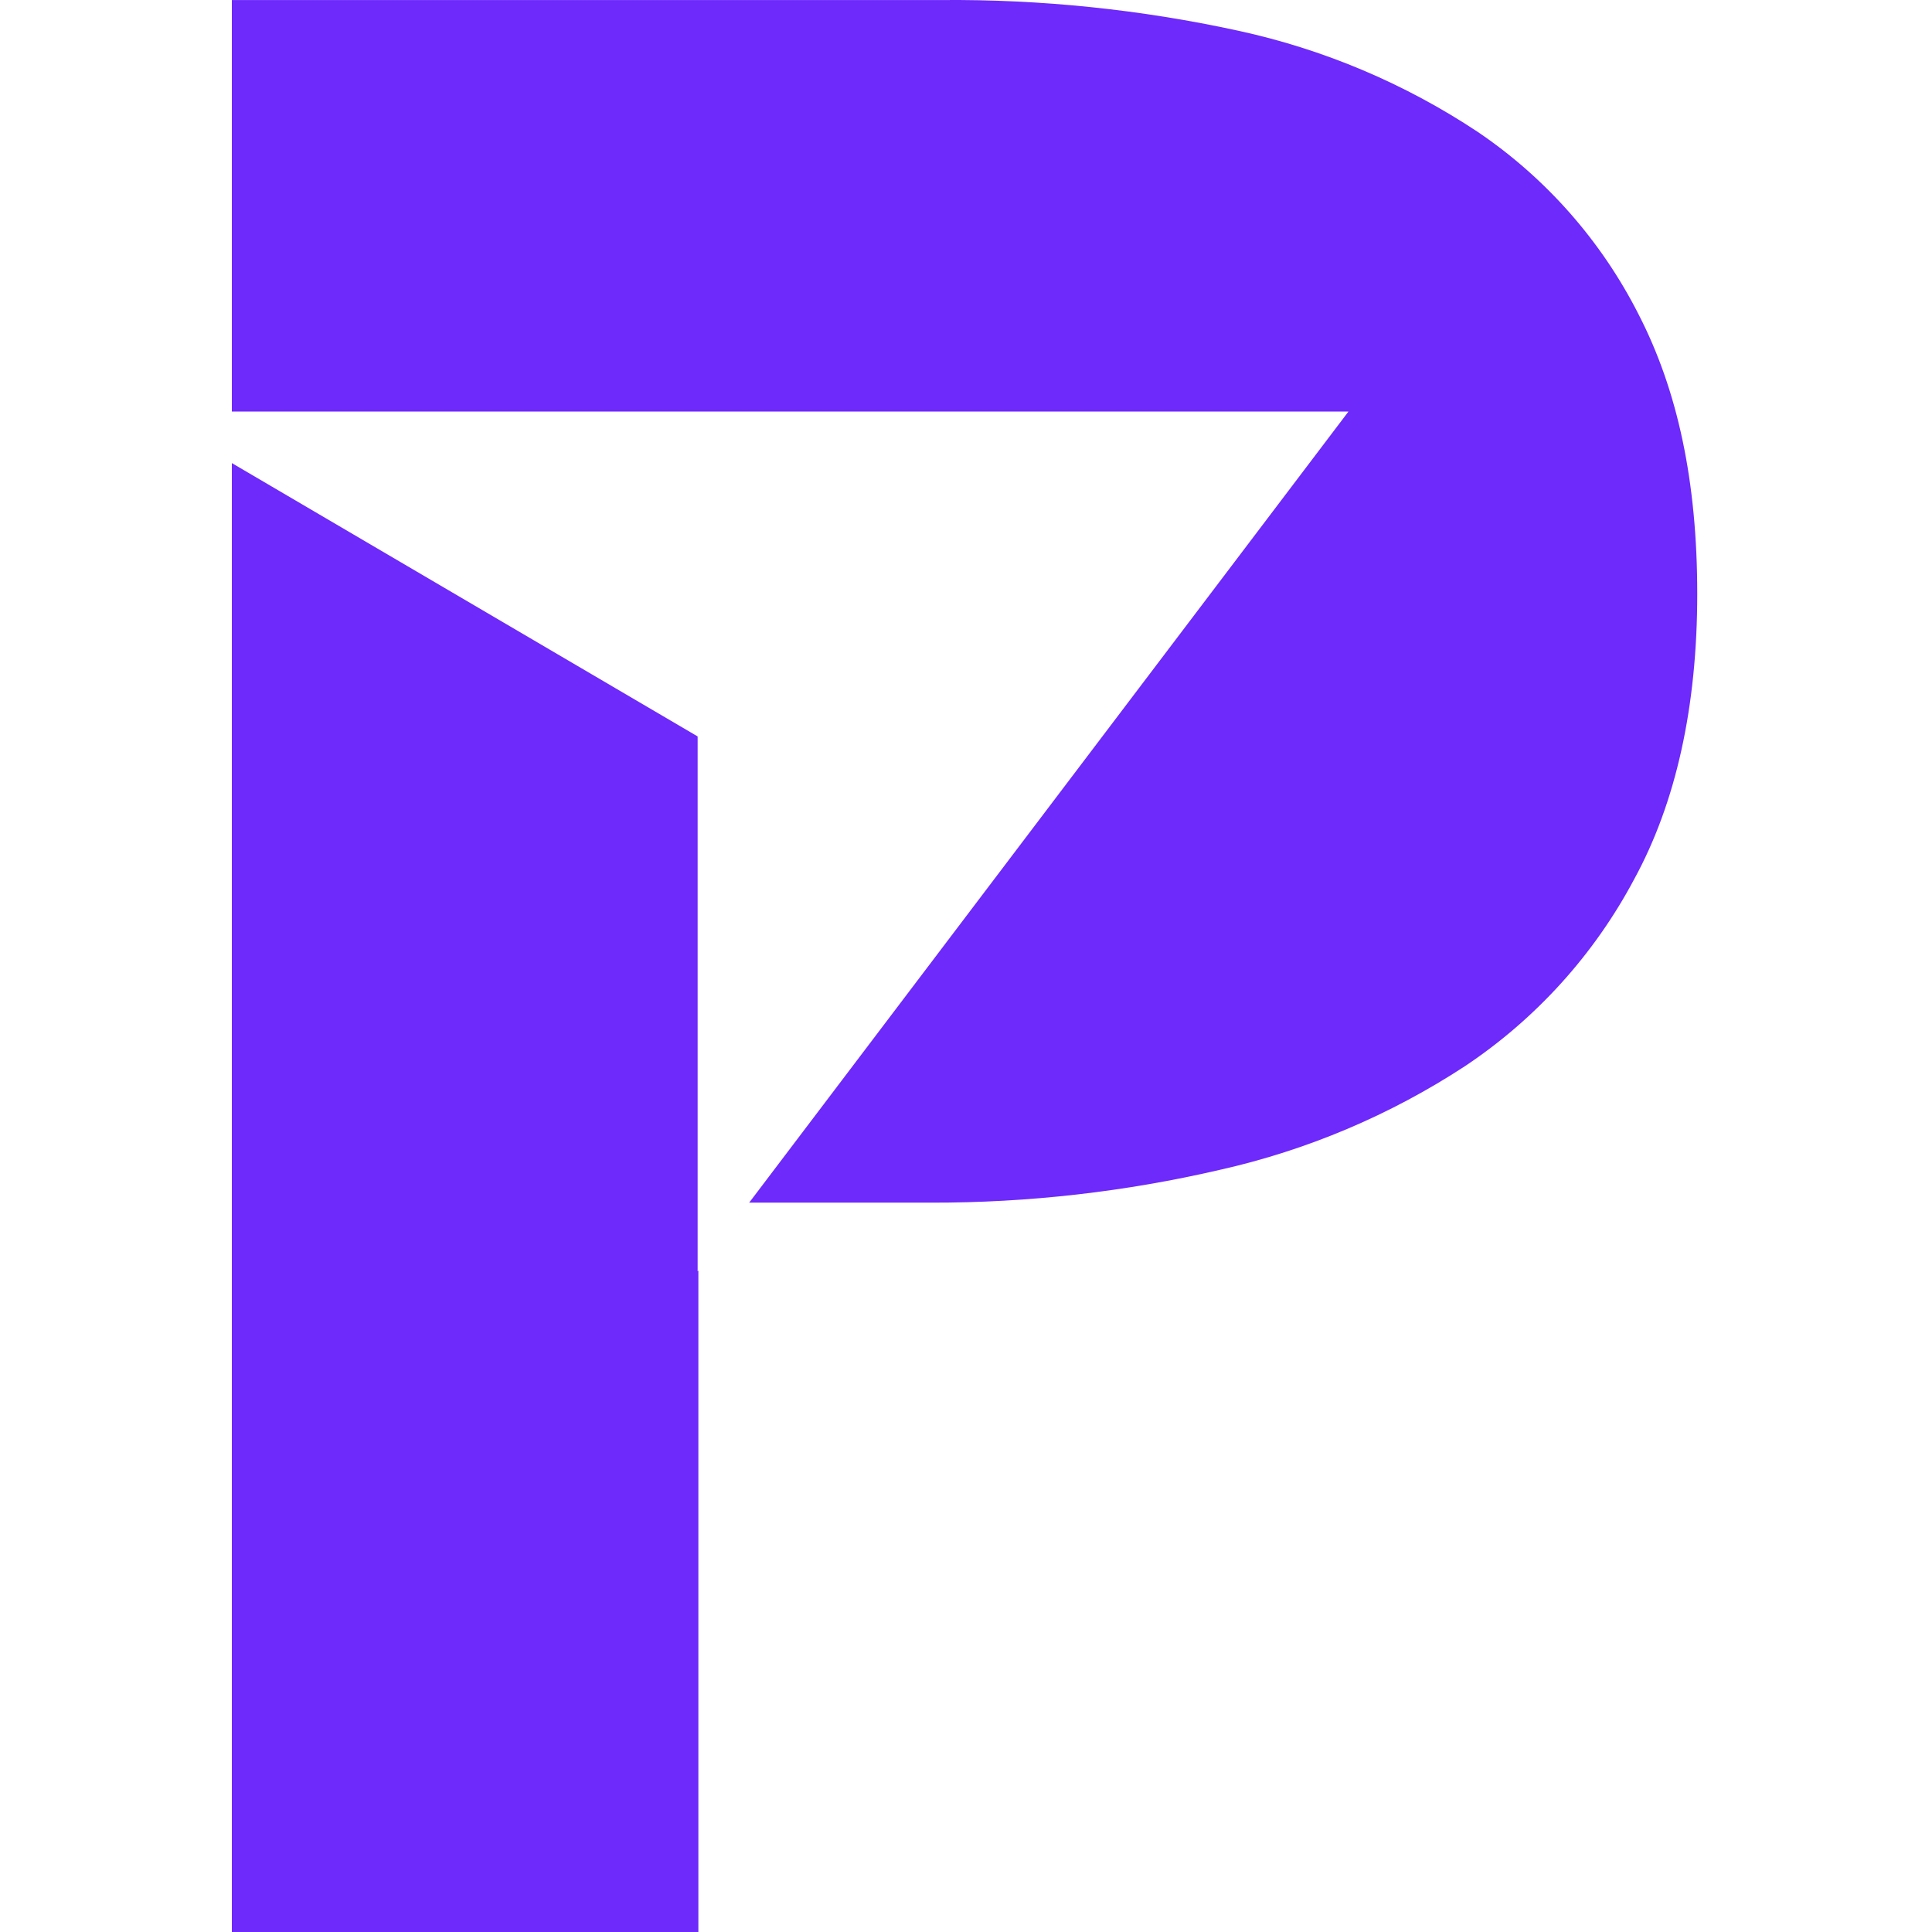 <svg width="100" height="100" viewBox="0 0 100 100" fill="none" xmlns="http://www.w3.org/2000/svg">
<path d="M36.109 65.805V38.117L12 23.969V100H36.148V65.757L36.109 65.805Z" fill="#6E29FB"/>
<path d="M84.817 16.281C82.888 12.473 80.022 9.22 76.488 6.827C72.712 4.322 68.502 2.544 64.073 1.586C59.033 0.49 53.887 -0.041 48.729 0.002H12V21.3H69.797L38.777 62.249H48.183C53.222 62.259 58.246 61.688 63.155 60.547C67.664 59.532 71.954 57.717 75.823 55.187C79.501 52.735 82.513 49.408 84.587 45.504C86.749 41.545 87.849 36.581 87.849 30.738C87.849 24.895 86.828 20.192 84.817 16.281Z" fill="#6E29FB"/>
</svg>

